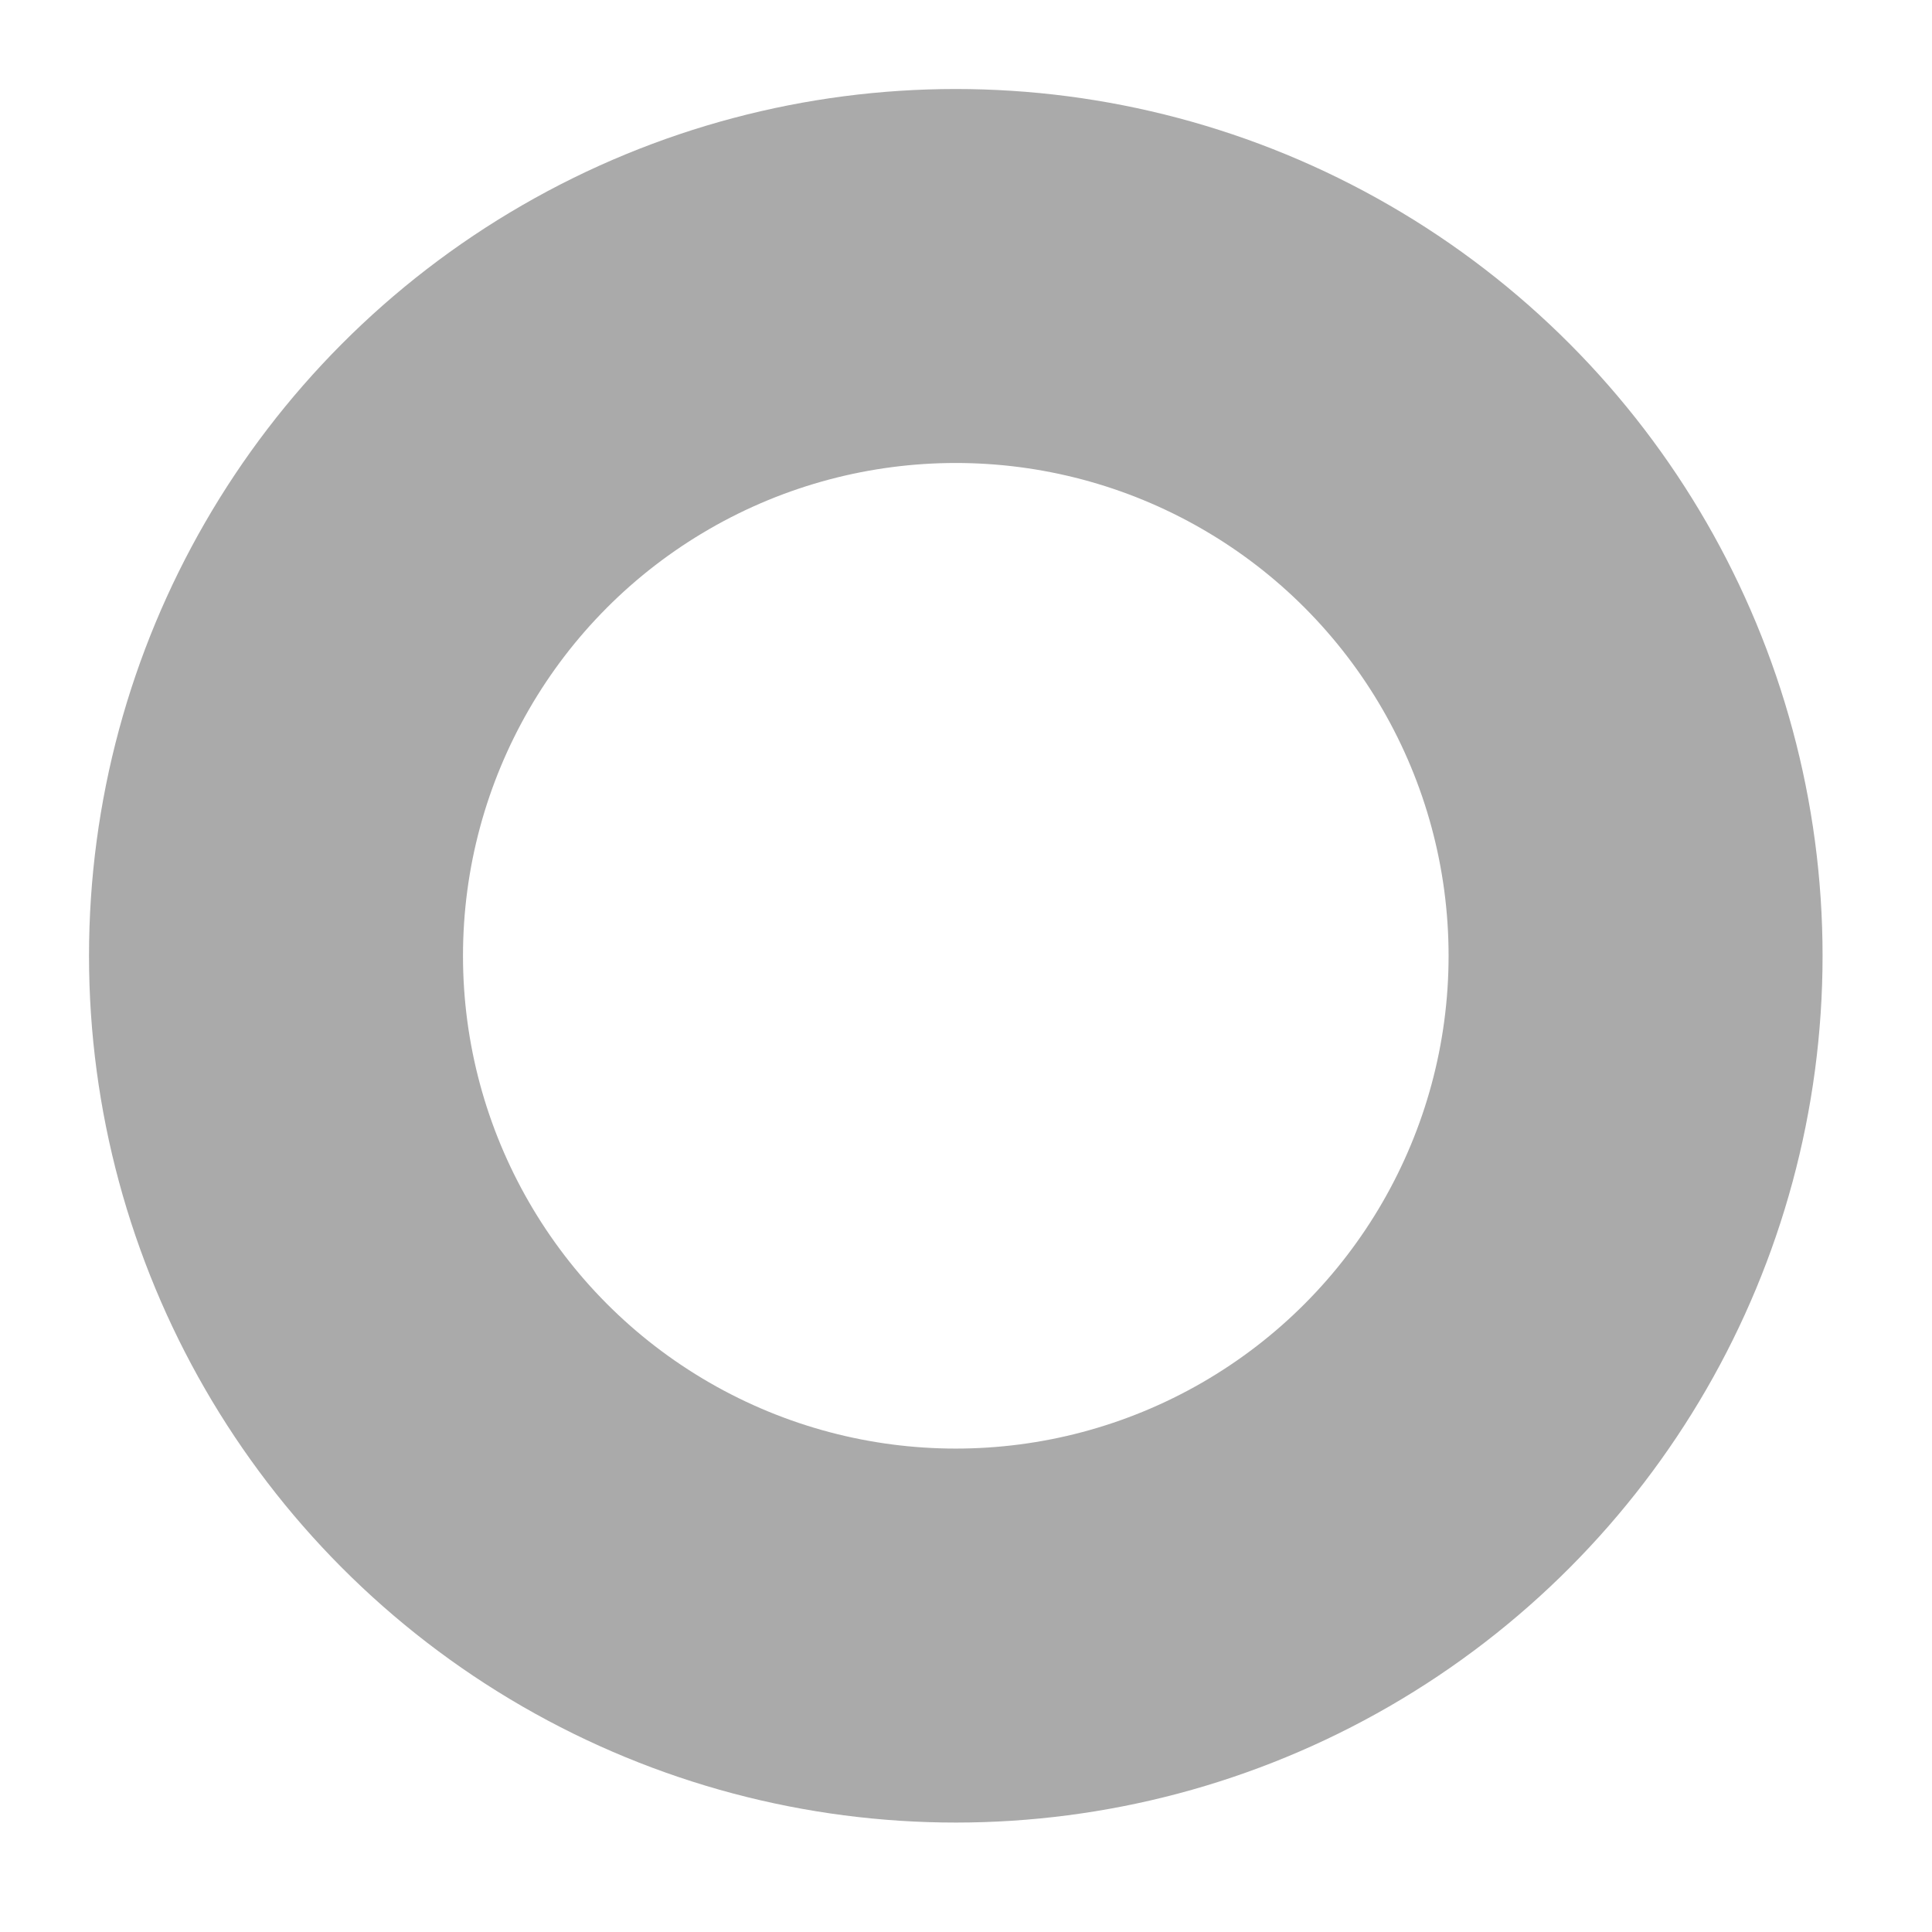 <?xml version="1.0" encoding="utf-8"?>
<svg xmlns="http://www.w3.org/2000/svg" fill="none" height="100%" overflow="visible" preserveAspectRatio="none" style="display: block;" viewBox="0 0 7 7" width="100%">
<circle cx="3.463" cy="3.463" id="Ellipse 941" r="2.463" stroke="#AAAAAA" stroke-width="1.355"/>
</svg>